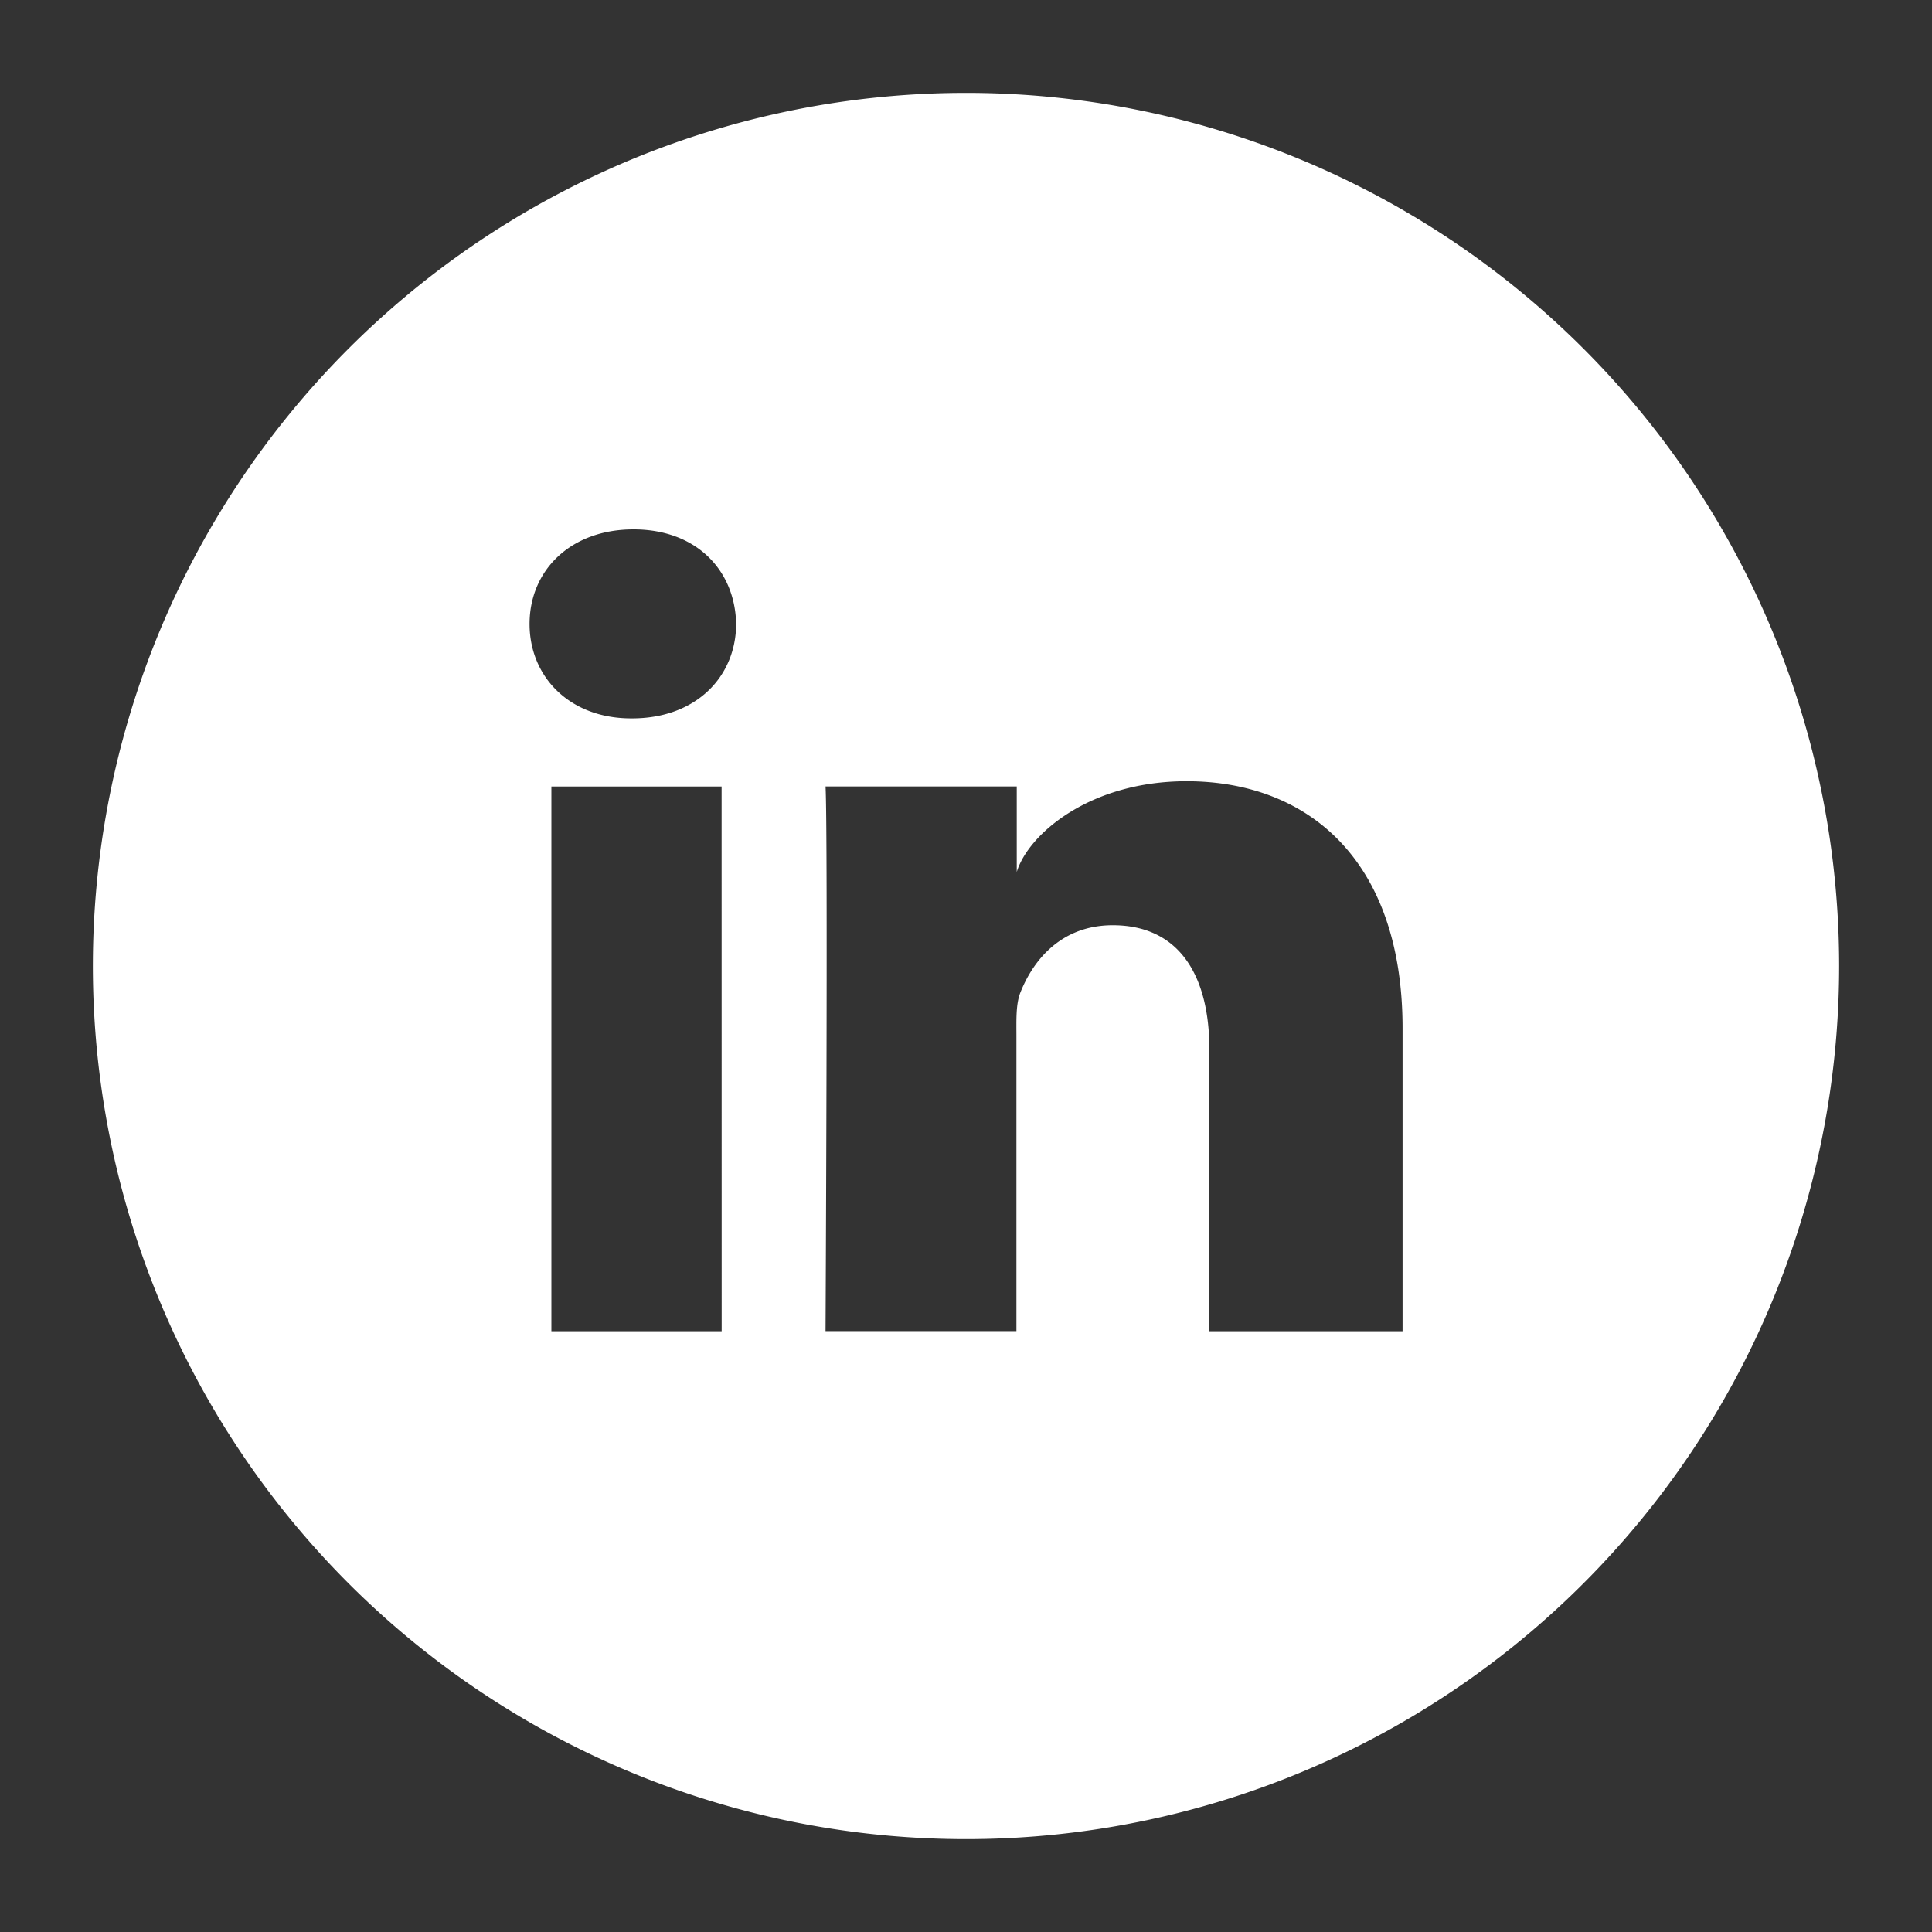 <svg id="Layer_1" data-name="Layer 1" xmlns="http://www.w3.org/2000/svg" viewBox="0 0 300 300"><rect x="0" y="0" width="300" height="300" fill="#333333" stroke="none"/><defs><style>.cls-1{fill:#fff;}</style></defs><title>linkedin</title><path class="cls-1" d="M150,14.42A135.58,135.58,0,1,0,285.58,150,135.58,135.58,0,0,0,150,14.42ZM112.06,206.71H85.62V122.13h26.43ZM98.16,111.55H98c-9.56,0-15.77-6.47-15.77-14.66,0-8.35,6.39-14.69,16.14-14.69s15.75,6.32,15.94,14.66C114.29,105.06,108.1,111.55,98.16,111.55Zm119.63,95.16h-30V162.94c0-11.46-4.68-19.27-15-19.27-7.89,0-12.27,5.27-14.31,10.36-.76,1.82-.65,4.36-.65,6.91v45.76H128.19s.39-77.53,0-84.58h29.69V135.4c1.76-5.8,11.24-14.09,26.38-14.09,18.78,0,33.53,12.17,33.53,38.36Z"/></svg>